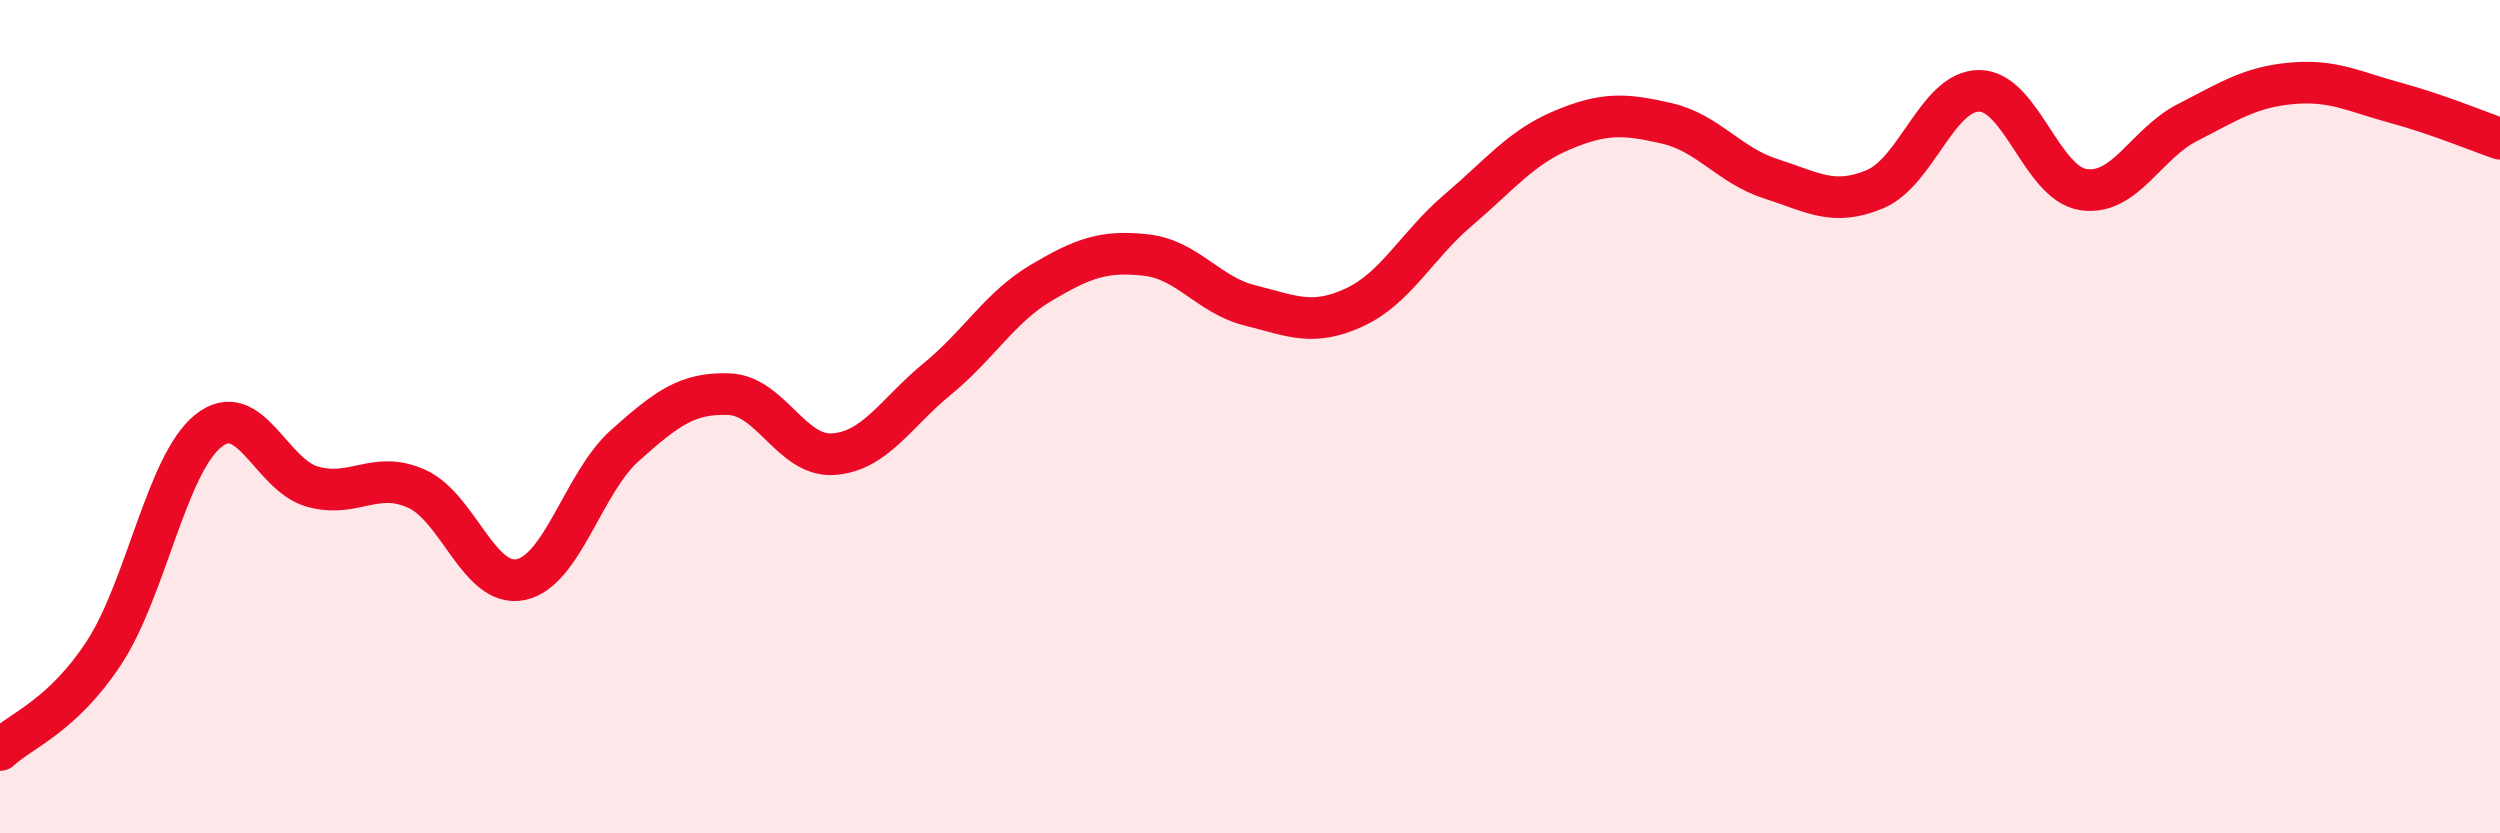 
    <svg width="60" height="20" viewBox="0 0 60 20" xmlns="http://www.w3.org/2000/svg">
      <path
        d="M 0,18 C 0.5,17.53 1.5,17.19 2.5,15.66 C 3.5,14.13 4,11.14 5,10.34 C 6,9.54 6.5,11.4 7.5,11.68 C 8.5,11.96 9,11.28 10,11.73 C 11,12.18 11.5,14.12 12.5,13.91 C 13.5,13.7 14,11.58 15,10.69 C 16,9.8 16.5,9.42 17.5,9.46 C 18.5,9.5 19,10.97 20,10.9 C 21,10.83 21.5,9.91 22.5,9.09 C 23.5,8.27 24,7.37 25,6.78 C 26,6.19 26.5,6.01 27.5,6.12 C 28.5,6.23 29,7.08 30,7.33 C 31,7.58 31.5,7.84 32.5,7.38 C 33.5,6.92 34,5.89 35,5.04 C 36,4.19 36.5,3.54 37.5,3.12 C 38.5,2.7 39,2.73 40,2.96 C 41,3.19 41.5,3.97 42.5,4.29 C 43.5,4.61 44,4.96 45,4.54 C 46,4.12 46.5,2.18 47.5,2.18 C 48.5,2.18 49,4.4 50,4.55 C 51,4.7 51.5,3.45 52.5,2.94 C 53.5,2.43 54,2.09 55,2 C 56,1.91 56.5,2.2 57.5,2.47 C 58.5,2.74 59.5,3.16 60,3.33L60 20L0 20Z"
        fill="#EB0A25"
        opacity="0.1"
        stroke-linecap="round"
        stroke-linejoin="round"
      />
      <path
        d="M 0,18 C 0.5,17.53 1.5,17.19 2.5,15.66 C 3.5,14.13 4,11.14 5,10.34 C 6,9.54 6.5,11.4 7.5,11.68 C 8.5,11.96 9,11.28 10,11.73 C 11,12.18 11.5,14.12 12.5,13.91 C 13.5,13.7 14,11.58 15,10.69 C 16,9.8 16.5,9.42 17.5,9.46 C 18.5,9.5 19,10.97 20,10.9 C 21,10.83 21.5,9.91 22.5,9.09 C 23.5,8.27 24,7.37 25,6.78 C 26,6.19 26.5,6.01 27.5,6.12 C 28.5,6.23 29,7.08 30,7.33 C 31,7.58 31.5,7.84 32.5,7.38 C 33.5,6.92 34,5.89 35,5.04 C 36,4.19 36.5,3.54 37.5,3.12 C 38.5,2.7 39,2.73 40,2.96 C 41,3.19 41.5,3.97 42.5,4.29 C 43.5,4.61 44,4.96 45,4.54 C 46,4.12 46.5,2.18 47.5,2.18 C 48.5,2.18 49,4.4 50,4.55 C 51,4.7 51.5,3.45 52.5,2.94 C 53.5,2.43 54,2.09 55,2 C 56,1.91 56.5,2.2 57.5,2.47 C 58.5,2.74 59.5,3.16 60,3.33"
        stroke="#EB0A25"
        stroke-width="1"
        fill="none"
        stroke-linecap="round"
        stroke-linejoin="round"
      />
    </svg>
  